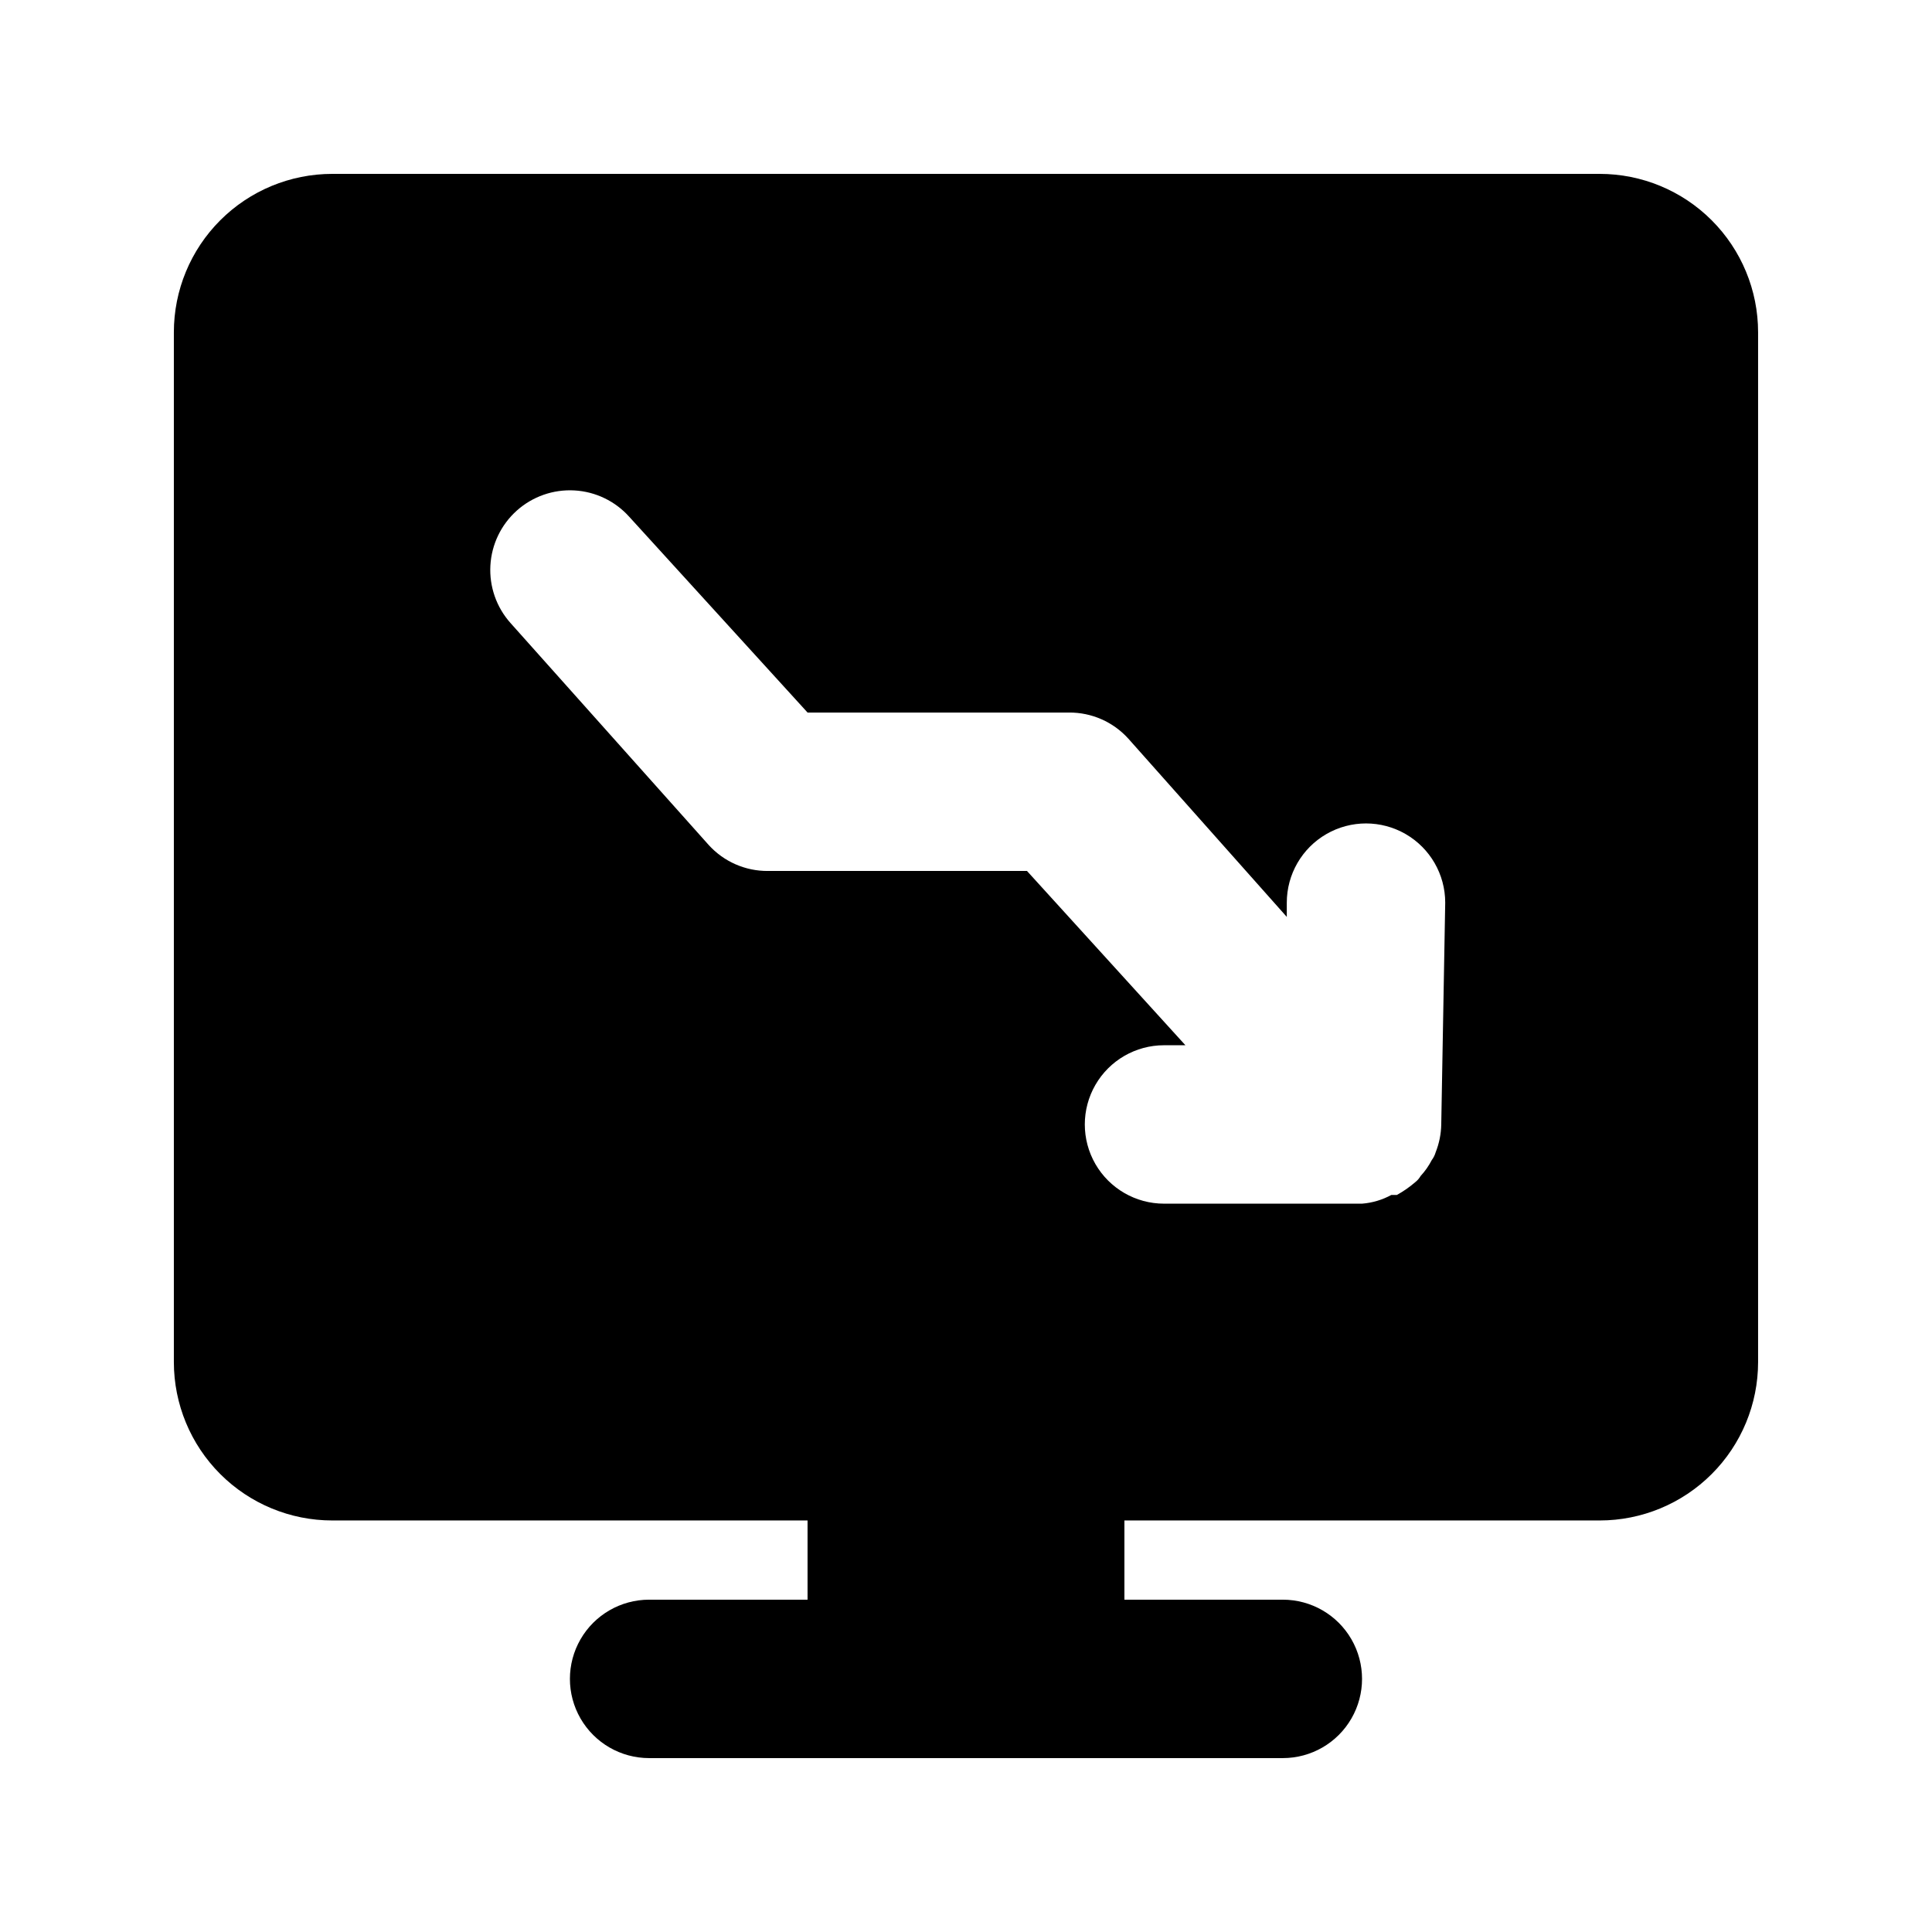 <?xml version="1.0" encoding="UTF-8"?>
<!-- Uploaded to: ICON Repo, www.iconrepo.com, Generator: ICON Repo Mixer Tools -->
<svg fill="#000000" width="800px" height="800px" version="1.1" viewBox="144 144 512 512" xmlns="http://www.w3.org/2000/svg">
 <path d="m567.93 190.08h-335.87c-11.137 0-21.812 4.422-29.688 12.297s-12.297 18.551-12.297 29.688v272.89c0 11.137 4.422 21.816 12.297 29.688 7.875 7.875 18.551 12.297 29.688 12.297h125.95v20.992h-41.984c-7.5 0-14.43 4.004-18.18 10.496-3.75 6.496-3.75 14.5 0 20.992 3.75 6.496 10.68 10.496 18.18 10.496h167.94-0.004c7.5 0 14.434-4 18.18-10.496 3.75-6.492 3.75-14.496 0-20.992-3.746-6.492-10.68-10.496-18.18-10.496h-41.98v-20.992h125.95-0.004c11.137 0 21.816-4.422 29.688-12.297 7.875-7.871 12.297-18.551 12.297-29.688v-272.89c0-11.137-4.422-21.812-12.297-29.688-7.871-7.875-18.551-12.297-29.688-12.297zm-41.984 251.91c-0.043 2.516-0.543 5.004-1.469 7.344-0.219 0.758-0.574 1.469-1.047 2.102-0.785 1.527-1.773 2.938-2.941 4.199-0.371 0.648-0.871 1.223-1.469 1.68-1.488 1.285-3.106 2.41-4.828 3.356h-1.469c-2.398 1.312-5.043 2.098-7.769 2.312h-52.477c-7.5 0-14.43-4.004-18.18-10.496-3.75-6.496-3.75-14.5 0-20.992 3.75-6.496 10.68-10.496 18.18-10.496h5.668l-41.984-46.184h-68.645c-5.996 0.047-11.727-2.477-15.746-6.93l-52.48-58.777c-3.731-4.176-5.648-9.66-5.332-15.25 0.312-5.59 2.836-10.828 7.012-14.559 4.176-3.731 9.664-5.648 15.254-5.332 5.59 0.312 10.824 2.836 14.555 7.012l47.234 51.852h69.273c5.996-0.047 11.727 2.477 15.742 6.926l41.984 47.23v-3.777c0-7.496 4-14.43 10.496-18.18 6.496-3.75 14.496-3.75 20.992 0s10.496 10.684 10.496 18.18z"/>
</svg>